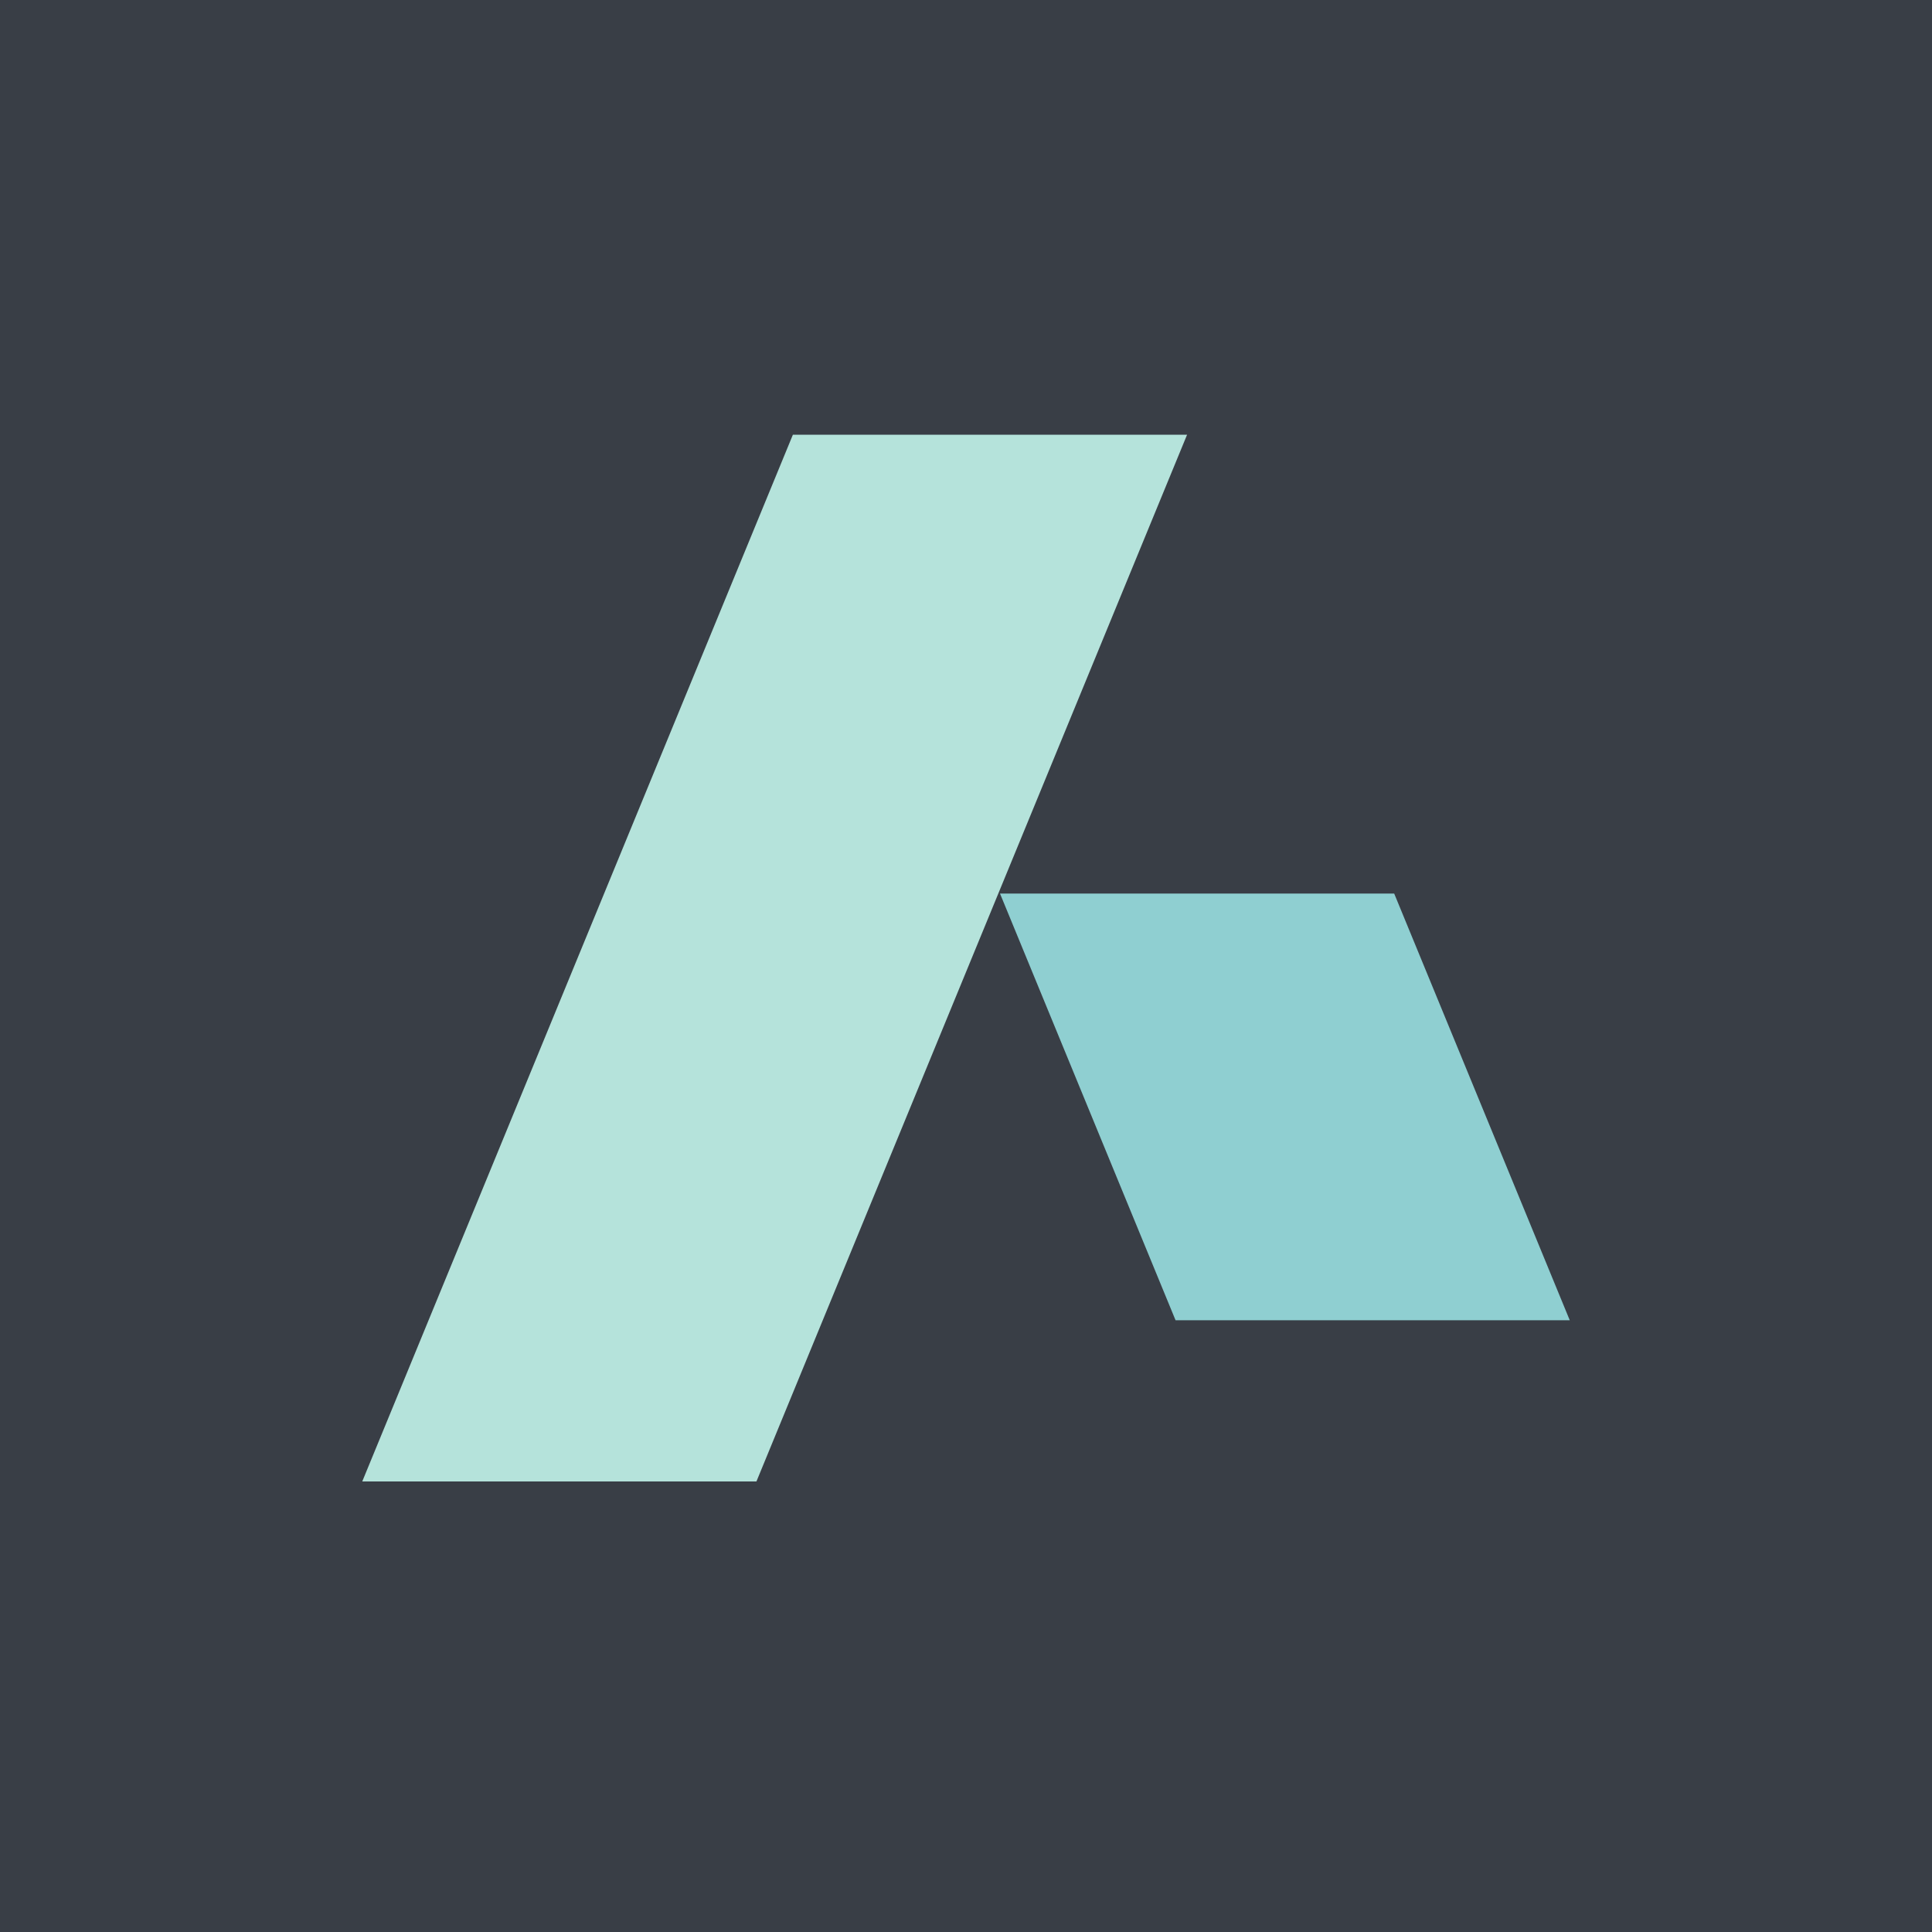 <?xml version="1.0" encoding="UTF-8"?> <svg xmlns="http://www.w3.org/2000/svg" width="160" height="160" viewBox="0 0 160 160"><g id="favicon" transform="translate(12964 -6184)"><rect id="opengraph-image" width="160" height="160" transform="translate(-12964 6184)" fill="#393e46"></rect><g id="Group_4711" data-name="Group 4711" transform="translate(970.473 -287)"><path id="Path_1340" data-name="Path 1340" d="M35.664,0,0,86.688H32.645L68.309,0Z" transform="translate(-13904.473 6507)" fill="#b5e3db"></path><path id="Path_1341" data-name="Path 1341" d="M65.182,46.9,79.72,82.236h32.646L97.827,46.9Z" transform="translate(-13916.838 6498.103)" fill="#8fcfd1"></path></g></g></svg> 